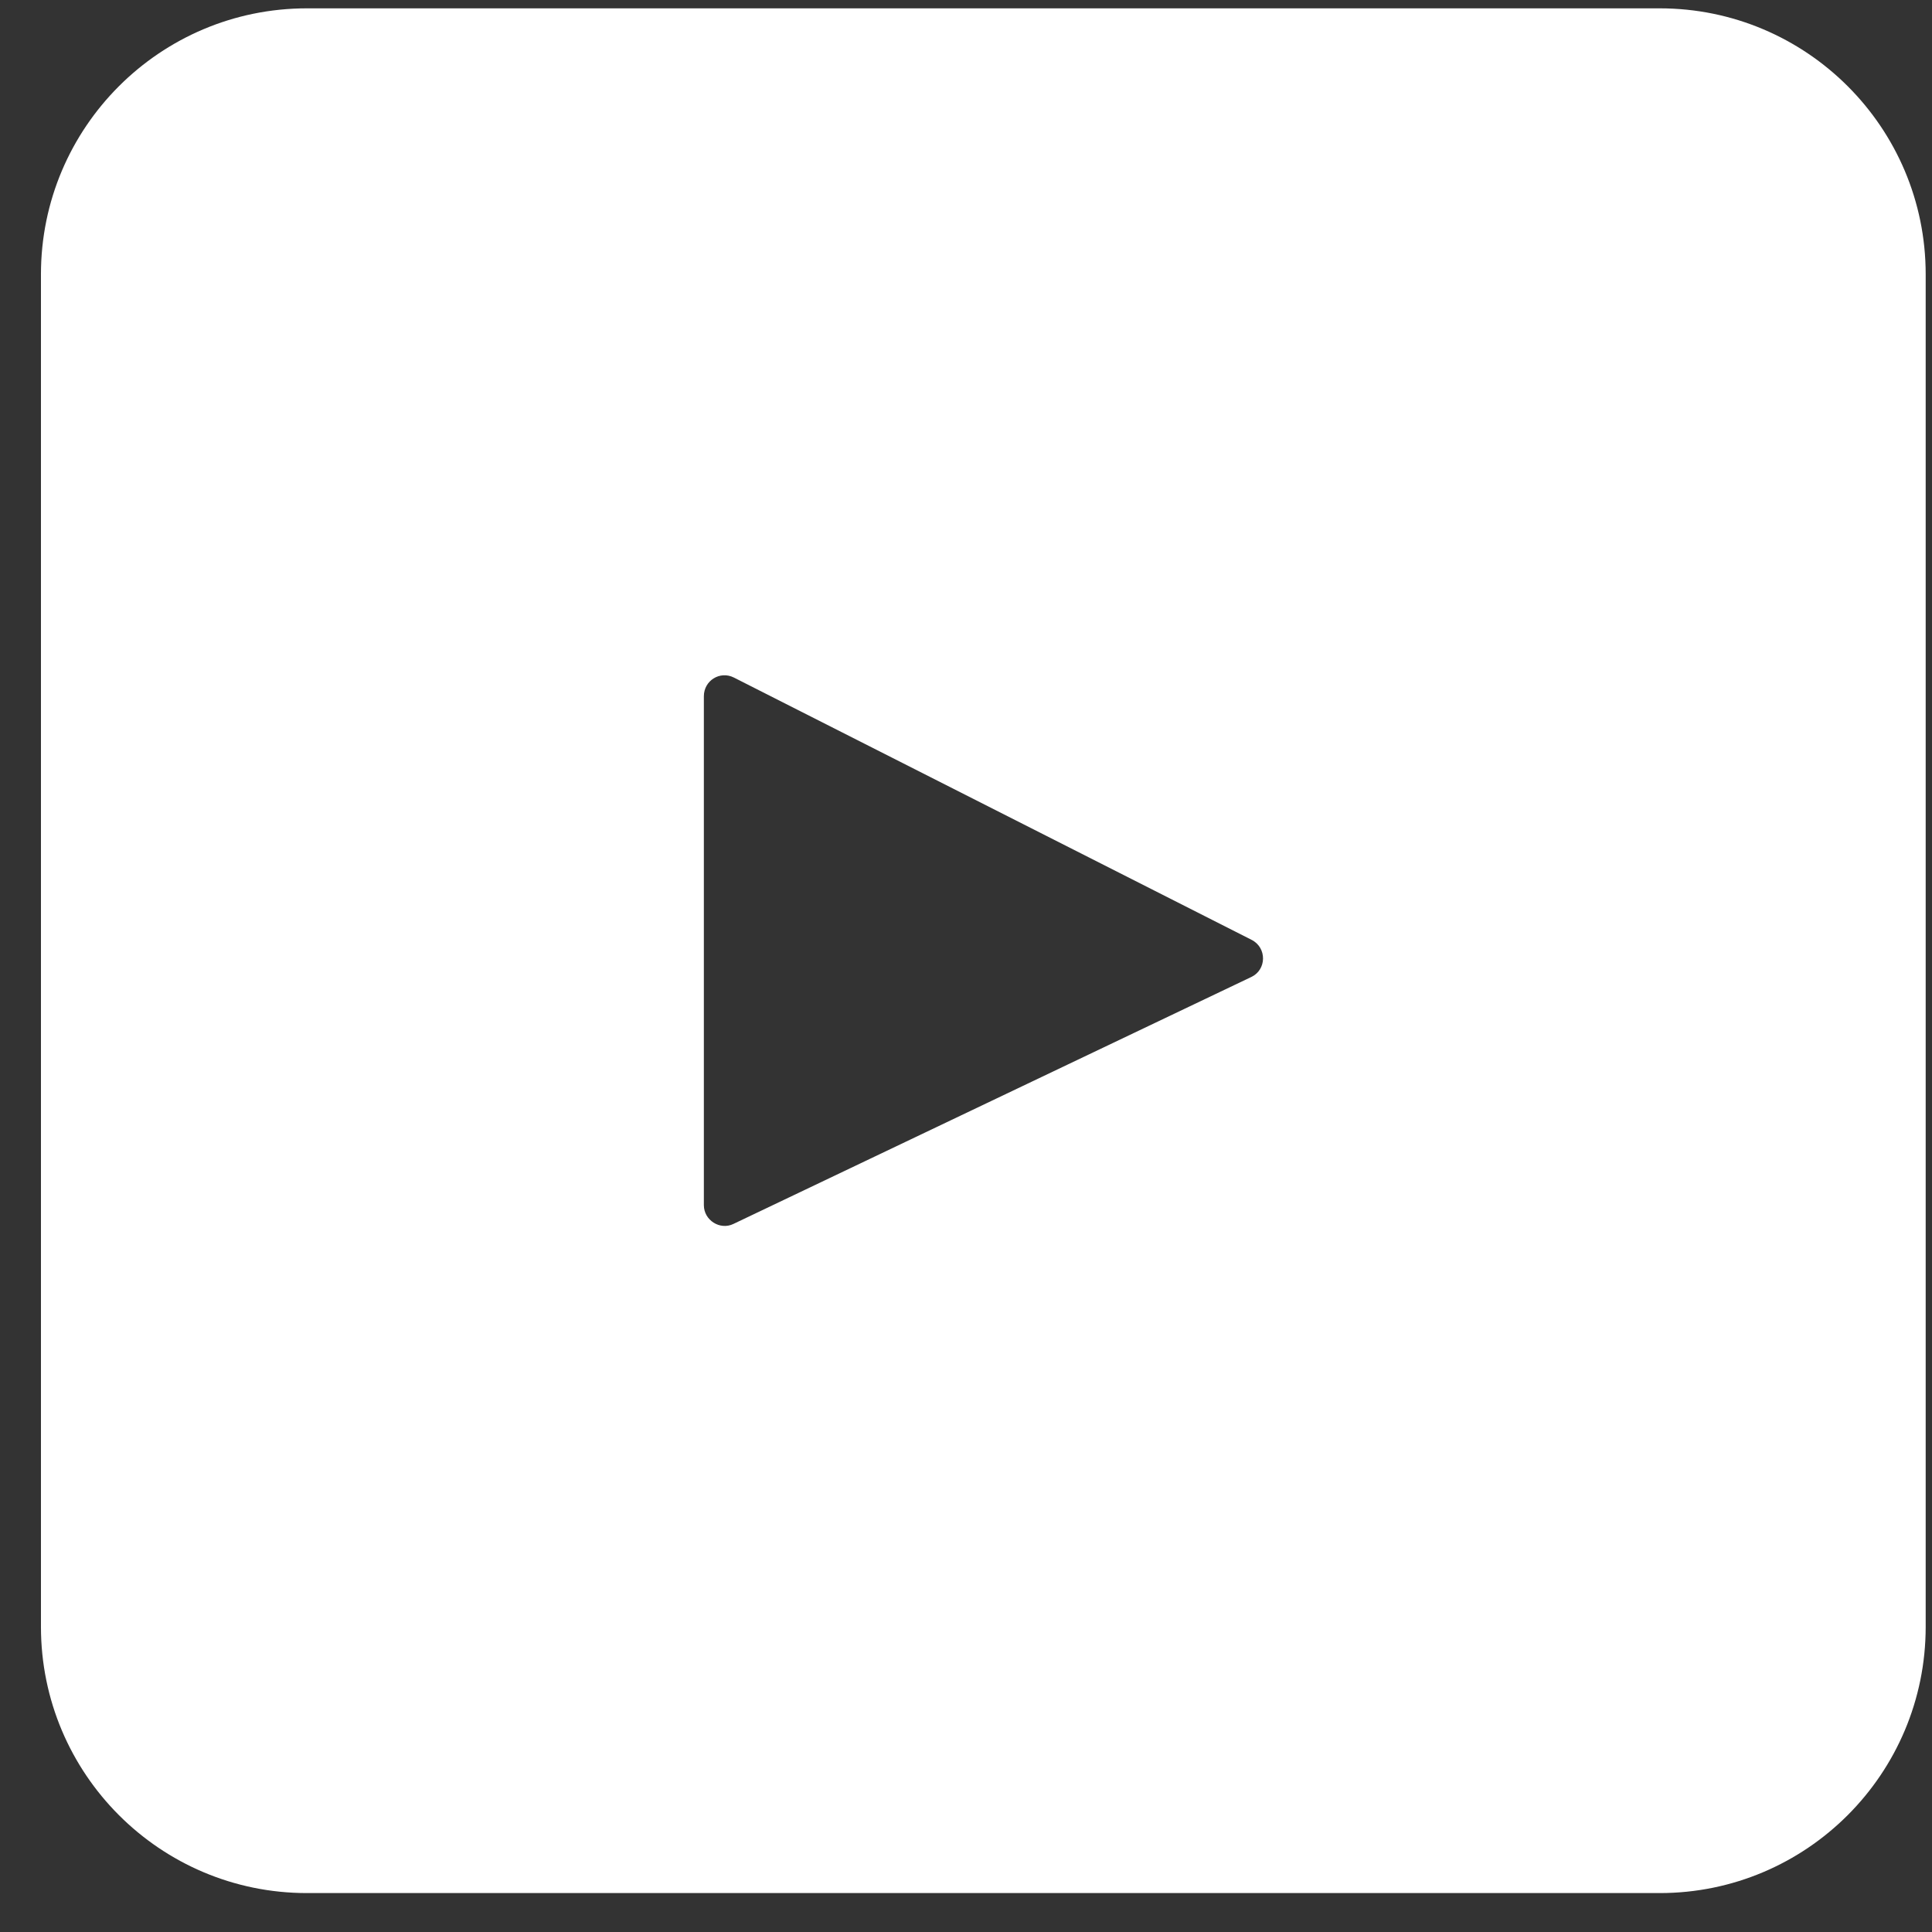 <svg width="41" height="41" viewBox="0 0 41 41" fill="none" xmlns="http://www.w3.org/2000/svg">
<rect x="0" y="0" width="41" height="41" fill="#333333" stroke="none"/>
<path d="M35.222 0.177H6.513C3.398 0.177 0.869 2.705 0.869 5.821V34.523C0.869 37.645 3.398 40.174 6.513 40.174H35.222C38.337 40.174 40.866 37.645 40.866 34.523V5.821C40.866 2.705 38.337 0.177 35.222 0.177ZM26.553 20.734L15.566 25.973C15.28 26.113 14.937 25.896 14.937 25.575V14.776C14.937 14.441 15.28 14.231 15.573 14.378L26.561 19.945C26.889 20.112 26.882 20.58 26.553 20.734Z" fill="white"/>
</svg>
